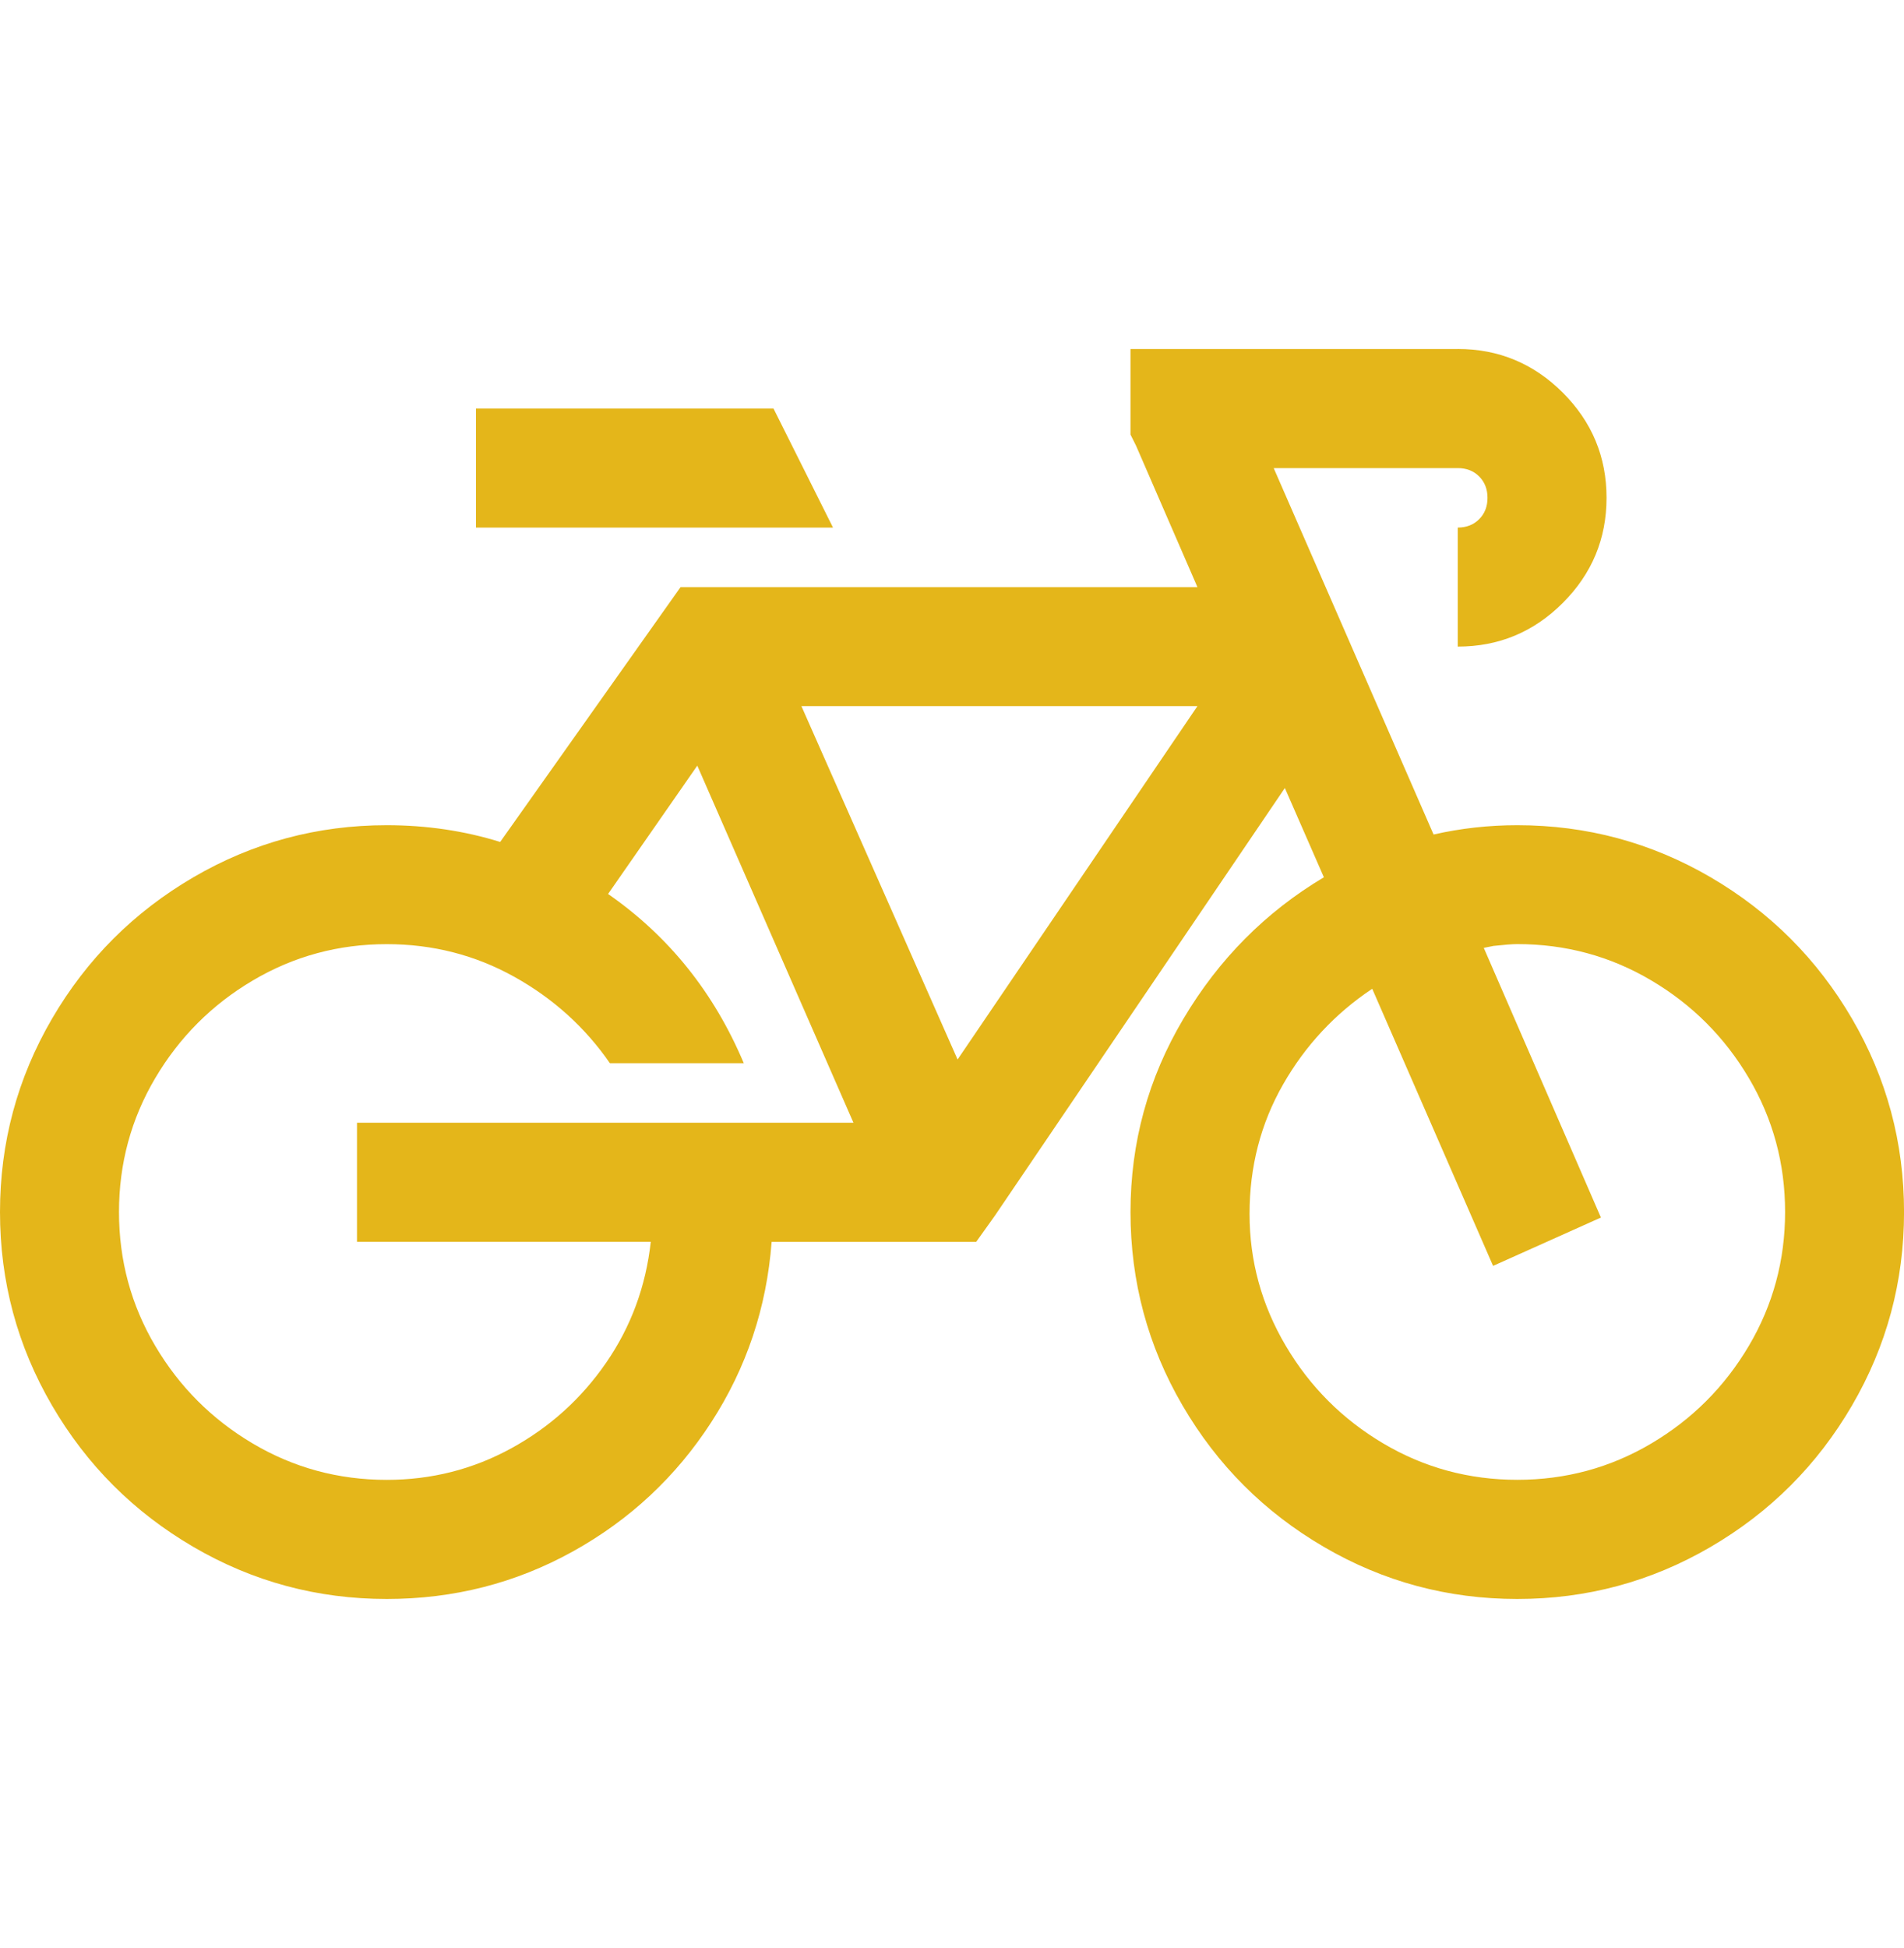 <?xml version="1.0" encoding="UTF-8"?>
<svg id="Vrstva_1" data-name="Vrstva 1" xmlns="http://www.w3.org/2000/svg" version="1.1" viewBox="0 0 44 45">
  <defs>
    <style>
      .cls-1 {
        isolation: isolate;
      }

      .cls-2 {
        fill: #e4b61a;
        stroke-width: 0px;
      }
    </style>
  </defs>
  <g id="_" data-name=" " class="cls-1">
    <g class="cls-1">
      <path class="cls-2" d="M33.688,8.062c.945,0,1.754.337,2.428,1.01.673.674,1.01,1.482,1.01,2.428s-.337,1.755-1.01,2.428c-.673.674-1.482,1.01-2.428,1.01v-2.75c.2,0,.365-.064.494-.193s.193-.293.193-.494c0-.2-.064-.365-.193-.494s-.294-.193-.494-.193h-4.254l3.695,8.465c.63-.143,1.274-.215,1.934-.215,1.604,0,3.094.401,4.469,1.203,1.375.803,2.463,1.891,3.266,3.266.802,1.375,1.203,2.865,1.203,4.469,0,1.604-.401,3.094-1.203,4.469-.802,1.375-1.891,2.464-3.266,3.266-1.375.803-2.865,1.203-4.469,1.203-1.604,0-3.094-.4-4.469-1.203-1.375-.802-2.464-1.891-3.266-3.266-.802-1.375-1.203-2.864-1.203-4.469,0-1.604.408-3.094,1.225-4.469s1.897-2.463,3.244-3.266l-.902-2.062-6.703,9.883-.43.602h-4.727c-.115,1.519-.58,2.908-1.396,4.168-.816,1.261-1.884,2.256-3.201,2.986-1.318.73-2.75,1.096-4.297,1.096-1.604,0-3.094-.4-4.469-1.203-1.375-.802-2.464-1.891-3.266-3.266-.802-1.375-1.203-2.864-1.203-4.469,0-1.604.401-3.094,1.203-4.469.802-1.375,1.891-2.463,3.266-3.266,1.375-.802,2.864-1.203,4.469-1.203.917,0,1.79.129,2.621.387l4.168-5.887h11.945l-1.418-3.266-.129-.258v-1.977h7.562ZM14.051,20.652c1.403.975,2.449,2.277,3.137,3.91h-3.094c-.573-.83-1.311-1.496-2.213-1.998-.902-.501-1.884-.752-2.943-.752-1.117,0-2.148.279-3.094.838s-1.697,1.311-2.256,2.256-.838,1.977-.838,3.094.279,2.148.838,3.094,1.311,1.697,2.256,2.256,1.977.838,3.094.838c1.031,0,1.991-.243,2.879-.73.888-.486,1.618-1.146,2.191-1.977.573-.83.917-1.762,1.031-2.793h-6.789v-2.75h11.473l-3.609-8.25-2.062,2.965ZM17.875,9.438l1.375,2.75h-8.25v-2.75h6.875ZM22.129,24.477l5.543-8.164h-9.152l3.609,8.164ZM34.504,21.855l-.215.043,2.707,6.23-2.492,1.117-2.793-6.402c-.859.573-1.547,1.311-2.062,2.213s-.773,1.898-.773,2.986c0,1.089.279,2.105.838,3.051s1.311,1.697,2.256,2.256,1.977.838,3.094.838,2.148-.279,3.094-.838,1.697-1.311,2.256-2.256.838-1.977.838-3.094-.279-2.148-.838-3.094-1.311-1.697-2.256-2.256-1.977-.838-3.094-.838c-.115,0-.301.015-.559.043Z"/>
    </g>
  </g>
</svg>